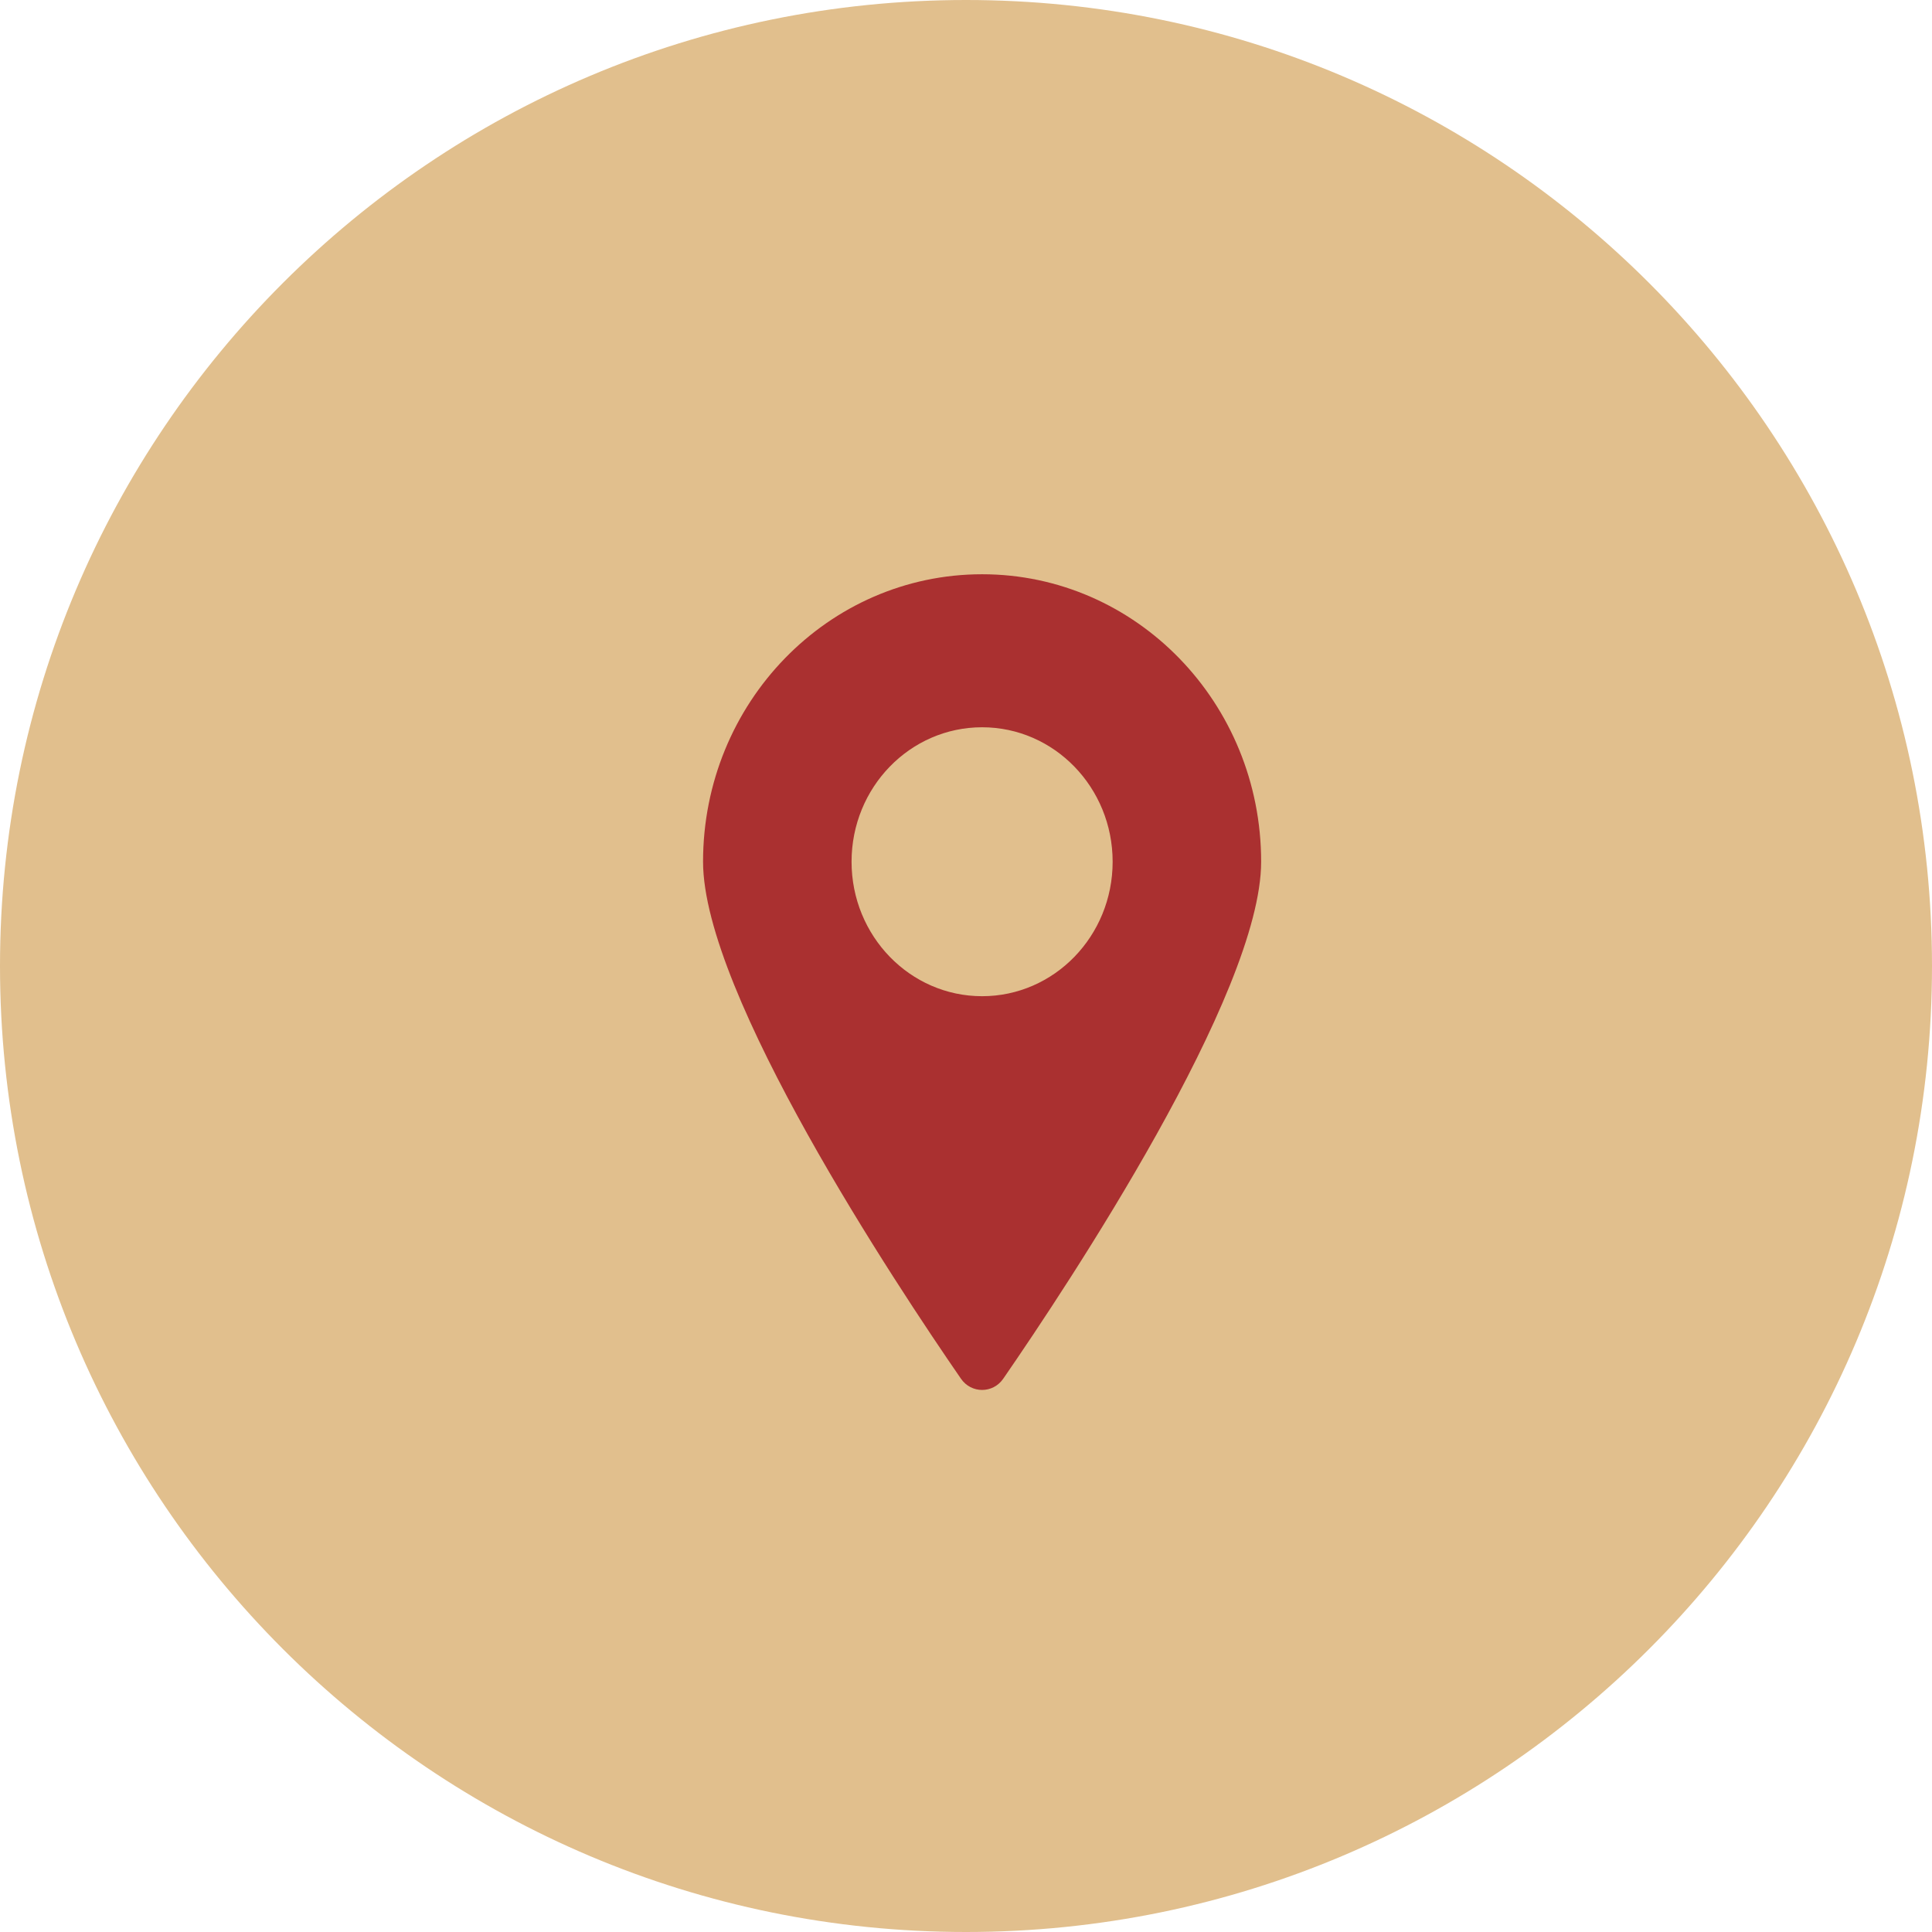 <svg width="30" height="30" viewBox="0 0 30 30" fill="none" xmlns="http://www.w3.org/2000/svg">
<path d="M15 0C23.284 0 30 6.716 30 15C30 23.284 23.284 30 15 30C6.716 30 0 23.284 0 15C0 6.716 6.716 0 15 0Z" fill="#E1BF8D"/>
<path d="M15.25 8.917C17.643 8.917 19.583 10.915 19.583 13.381C19.583 15.431 16.588 19.945 15.578 21.409C15.498 21.525 15.374 21.583 15.25 21.583C15.126 21.583 15.002 21.525 14.922 21.409C13.912 19.945 10.917 15.431 10.917 13.381C10.917 10.915 12.857 8.917 15.25 8.917V8.917ZM15.25 11.293C14.13 11.293 13.223 12.227 13.223 13.381C13.223 14.534 14.131 15.469 15.25 15.469C16.37 15.469 17.277 14.534 17.277 13.381C17.277 12.227 16.369 11.293 15.25 11.293V11.293Z" fill="#AA3030"/>
</svg>
